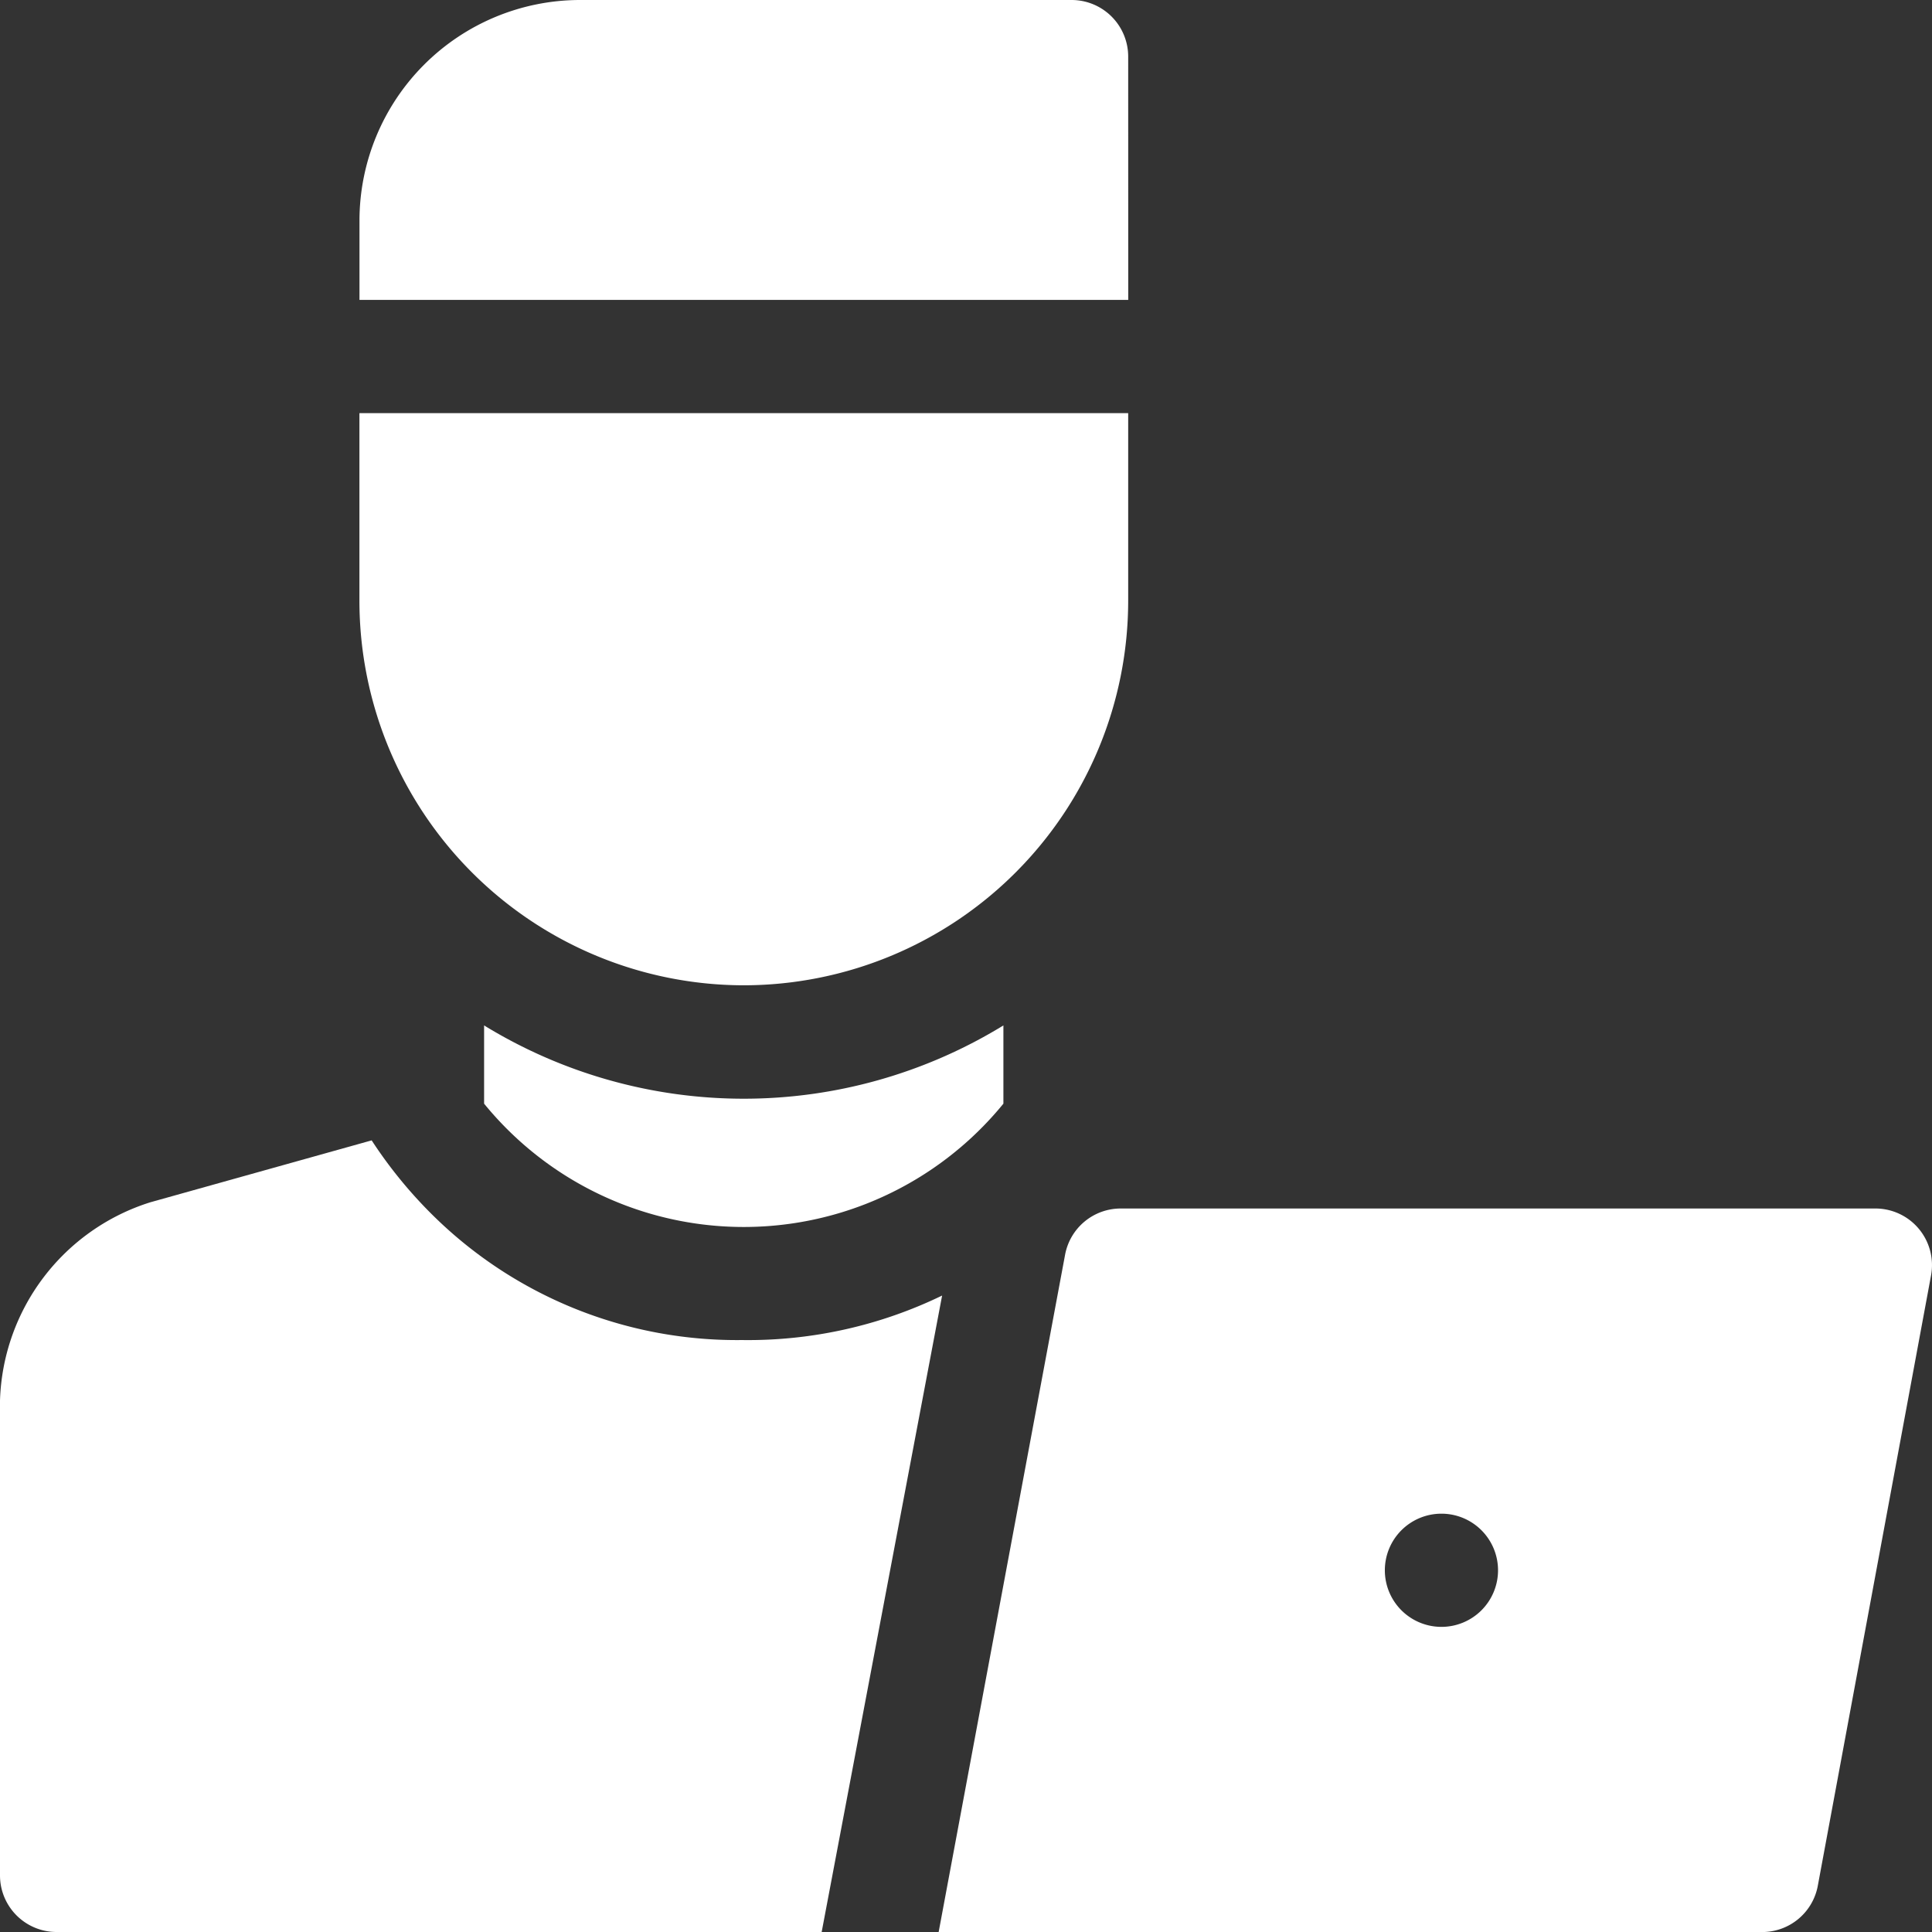 <svg xmlns="http://www.w3.org/2000/svg" width="36.154" height="36.154" viewBox="0 0 36.154 36.154"><rect x="0" y="0" width="36.154" height="36.154" fill="#333333" stroke="none"/><defs><style>.a{fill:#fff;}</style></defs><path class="a" d="M109.632,1.059A1.059,1.059,0,0,0,108.573,0h-9.2a4.131,4.131,0,0,0-4.126,4.126V5.612h14.386Z" transform="translate(-88.52)"/><path class="a" d="M102.44,120.186a7.2,7.2,0,0,0,7.193-7.193v-3.514H95.247v3.514A7.2,7.2,0,0,0,102.44,120.186Z" transform="translate(-88.521 -101.748)"/><path class="a" d="M267.094,320.642a1.059,1.059,0,0,0-.814-.382H252.157a1.059,1.059,0,0,0-1.041.866L248.75,333.8h15.411a1.059,1.059,0,0,0,1.041-.866l2.119-11.421A1.06,1.06,0,0,0,267.094,320.642Zm-8.935,7.447a1.059,1.059,0,1,1,1.059-1.059A1.059,1.059,0,0,1,258.159,328.089Z" transform="translate(-231.185 -297.645)"/><path class="a" d="M13.919,305.951a8.091,8.091,0,0,1-5.742-2.259,8.463,8.463,0,0,1-1.222-1.477l-4.14,1.158A4.019,4.019,0,0,0,0,307.082v8.888a1.059,1.059,0,0,0,1.059,1.059H15.376l2.254-11.91a8.319,8.319,0,0,1-3.711.833Z" transform="translate(0 -280.875)"/><path class="a" d="M128.293,271.685v1.468a6.269,6.269,0,0,0,9.718,0v-1.464a9.293,9.293,0,0,1-9.718,0Z" transform="translate(-119.234 -252.5)"/></svg>